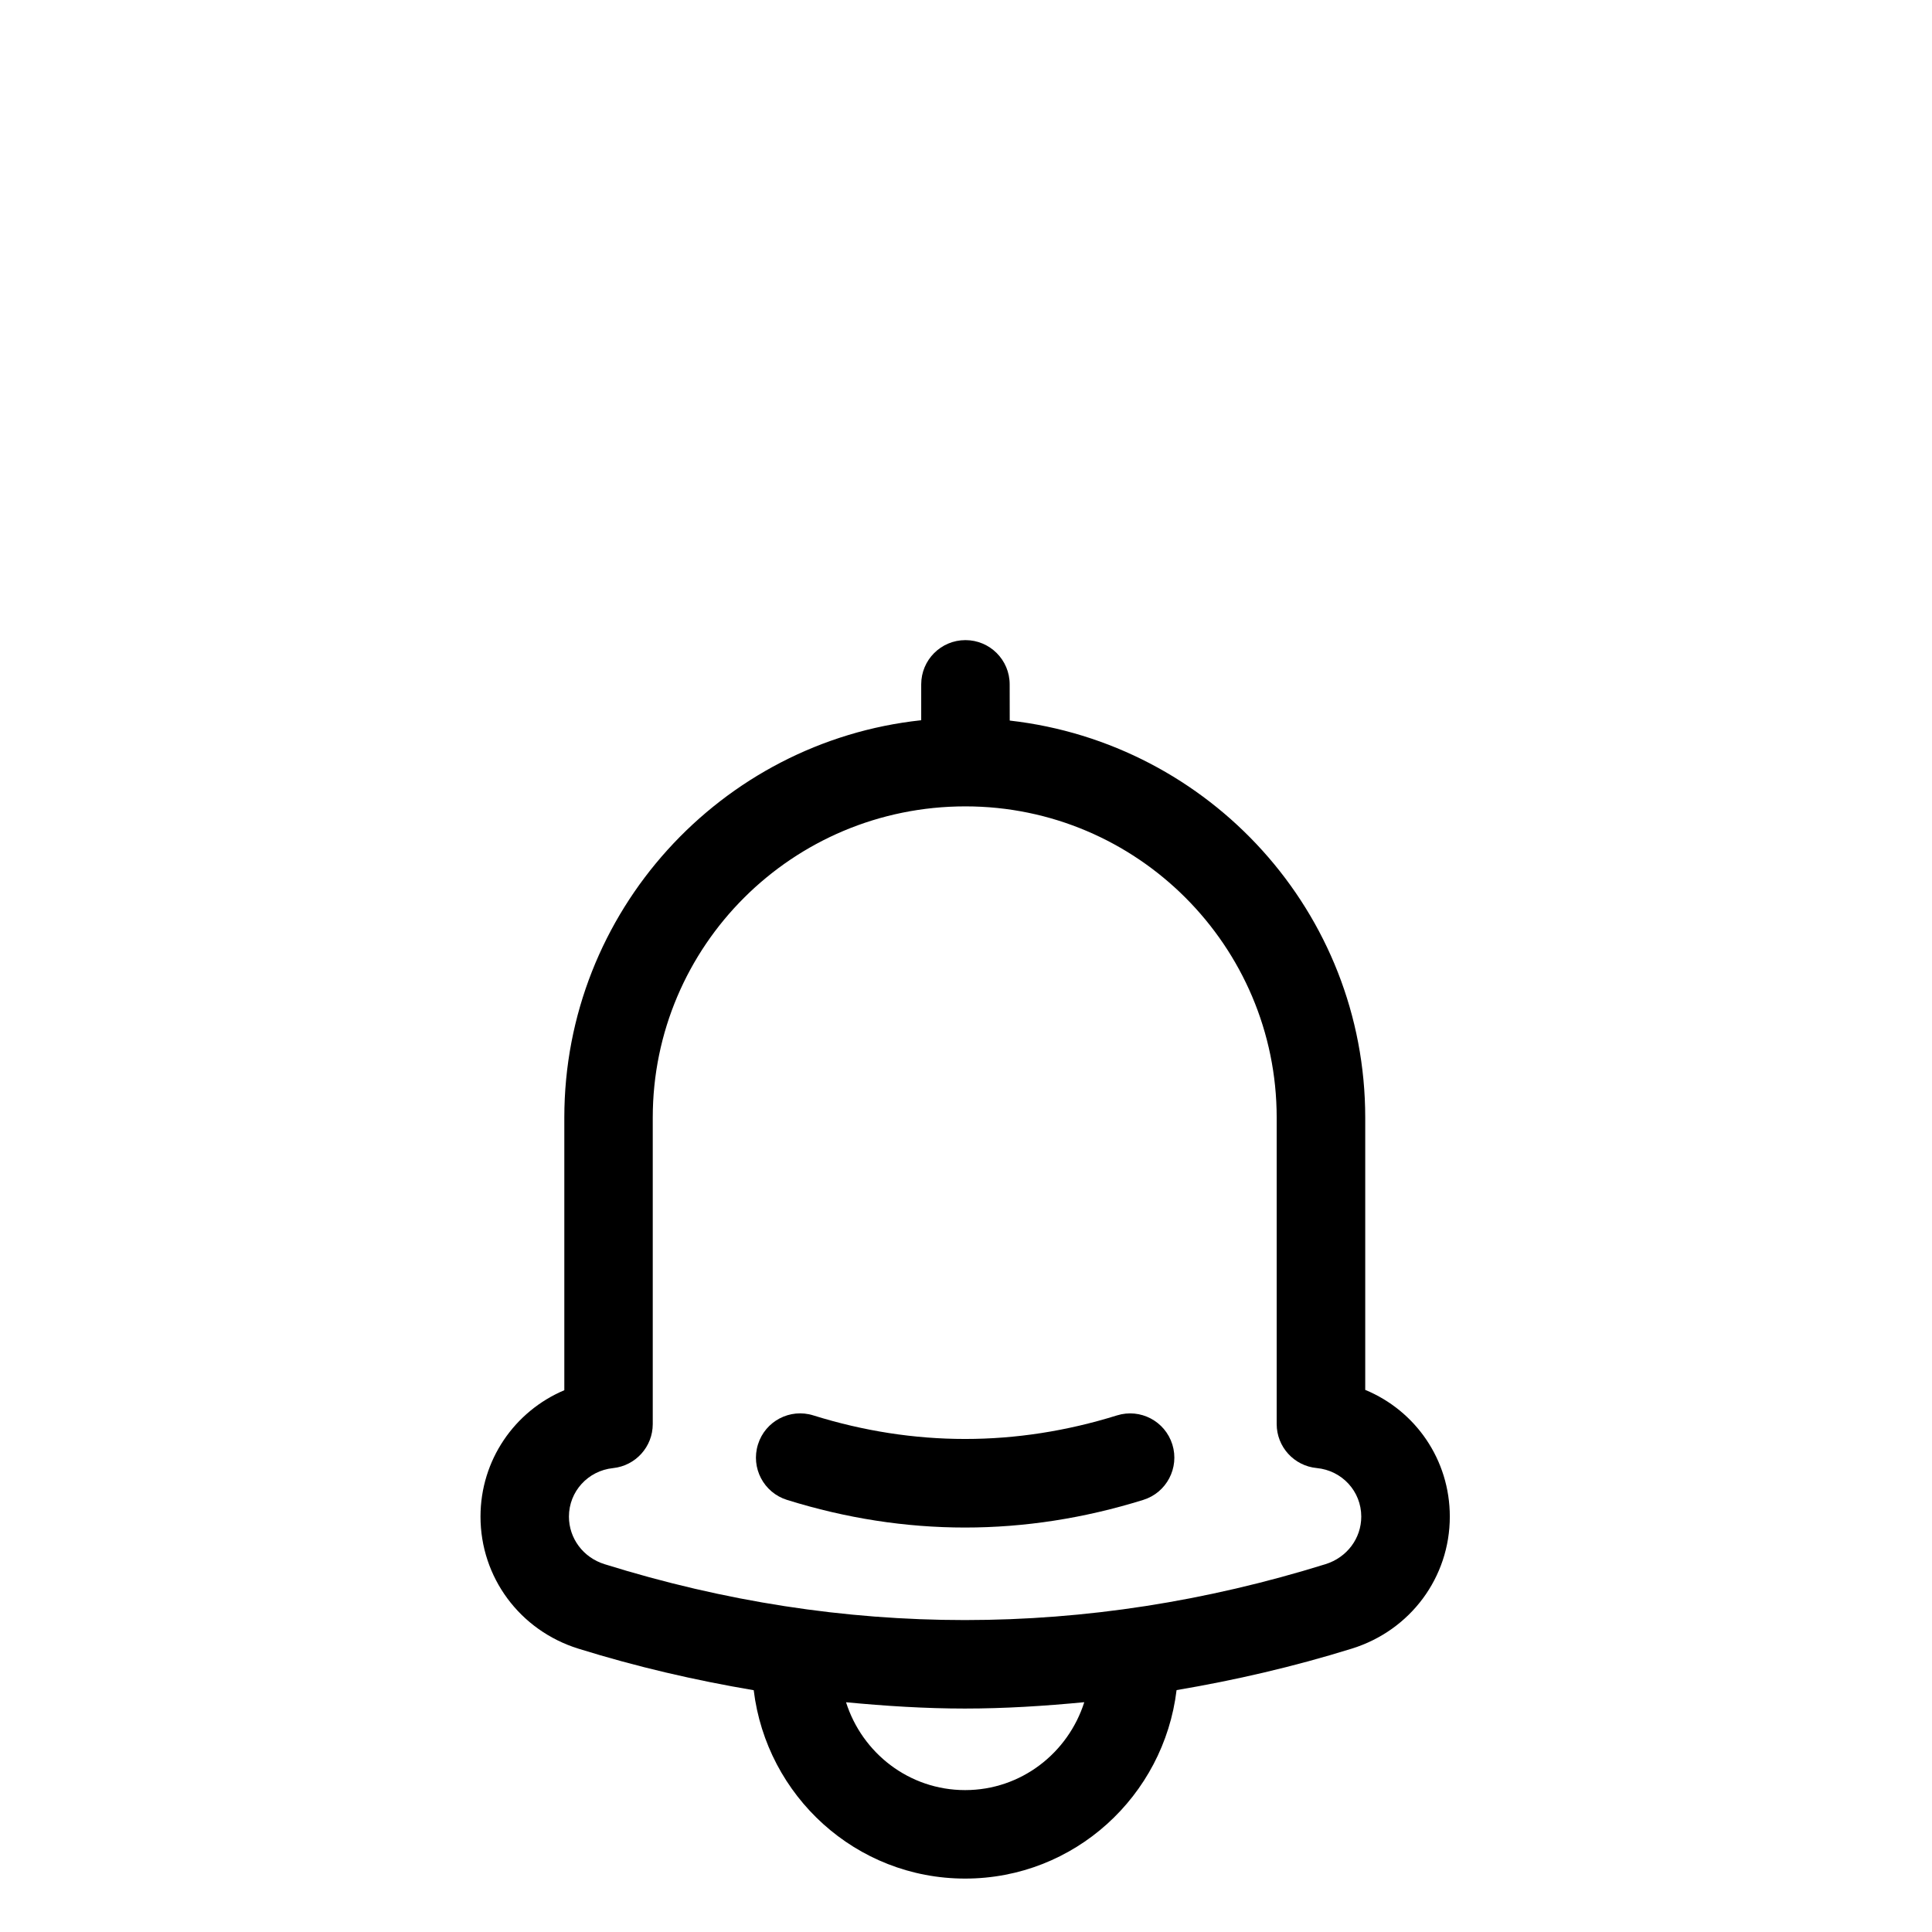 <?xml version="1.0" encoding="UTF-8" standalone="no"?>
<!DOCTYPE svg PUBLIC "-//W3C//DTD SVG 1.1//EN" "http://www.w3.org/Graphics/SVG/1.1/DTD/svg11.dtd">
<svg width="100%" height="100%" viewBox="0 0 35 35" version="1.1" xmlns="http://www.w3.org/2000/svg" xmlns:xlink="http://www.w3.org/1999/xlink" xml:space="preserve" xmlns:serif="http://www.serif.com/" style="fill-rule:evenodd;clip-rule:evenodd;stroke-linejoin:round;stroke-miterlimit:2;">
    <g transform="matrix(0.77,0,0,0.77,5.878,8.596)">
        <g transform="matrix(0.333,0,0,0.333,-1.577,1.815)">
            <path d="M22.668,77.504C26.789,78.789 30.922,79.742 35.063,80.442C35.969,87.918 42.282,93.751 50.001,93.751C57.72,93.751 64.036,87.915 64.939,80.435C69.076,79.735 73.209,78.782 77.33,77.501C81.467,76.212 84.244,72.466 84.244,68.177C84.244,64.153 81.814,60.688 78.268,59.224L78.268,39.986C78.268,25.498 67.295,13.537 53.151,11.935L53.147,9.376C53.147,7.649 51.748,6.251 50.022,6.251C48.295,6.251 46.897,7.649 46.897,9.376L46.897,11.911C32.745,13.427 21.682,25.438 21.682,39.985L21.682,59.247C18.166,60.732 15.76,64.185 15.76,68.177C15.76,72.466 18.537,76.216 22.67,77.505L22.668,77.504ZM27.93,61.641L27.93,39.989C27.93,27.86 37.797,17.997 50.02,17.997C62.149,17.997 72.012,27.864 72.012,39.989L72.012,61.637C72.012,63.246 73.238,64.594 74.84,64.746C76.633,64.918 77.988,66.391 77.988,68.176C77.988,69.715 76.977,71.063 75.469,71.535C58.551,76.801 41.41,76.805 24.528,71.539C23.02,71.071 22.008,69.719 22.008,68.176C22.008,66.407 23.348,64.934 25.125,64.75C26.723,64.582 27.93,63.239 27.93,61.641ZM50,87.5C46.043,87.5 42.722,84.879 41.586,81.293C44.383,81.559 47.183,81.738 49.98,81.738C52.793,81.738 55.605,81.559 58.418,81.289C57.277,84.875 53.957,87.5 50,87.5Z" style="fill-rule:nonzero;"/>
        </g>
        <g transform="matrix(0.333,0,0,0.333,-1.577,1.815)">
            <path d="M37.414,66.996C41.586,68.297 45.785,68.949 49.992,68.949C54.199,68.949 58.406,68.297 62.586,66.996C64.234,66.484 65.152,64.73 64.641,63.082C64.125,61.433 62.379,60.512 60.727,61.027C53.606,63.246 46.387,63.246 39.278,61.027C37.629,60.508 35.875,61.43 35.364,63.078C34.848,64.73 35.766,66.48 37.414,66.996Z" style="fill-rule:nonzero;"/>
        </g>
    </g>
</svg>

